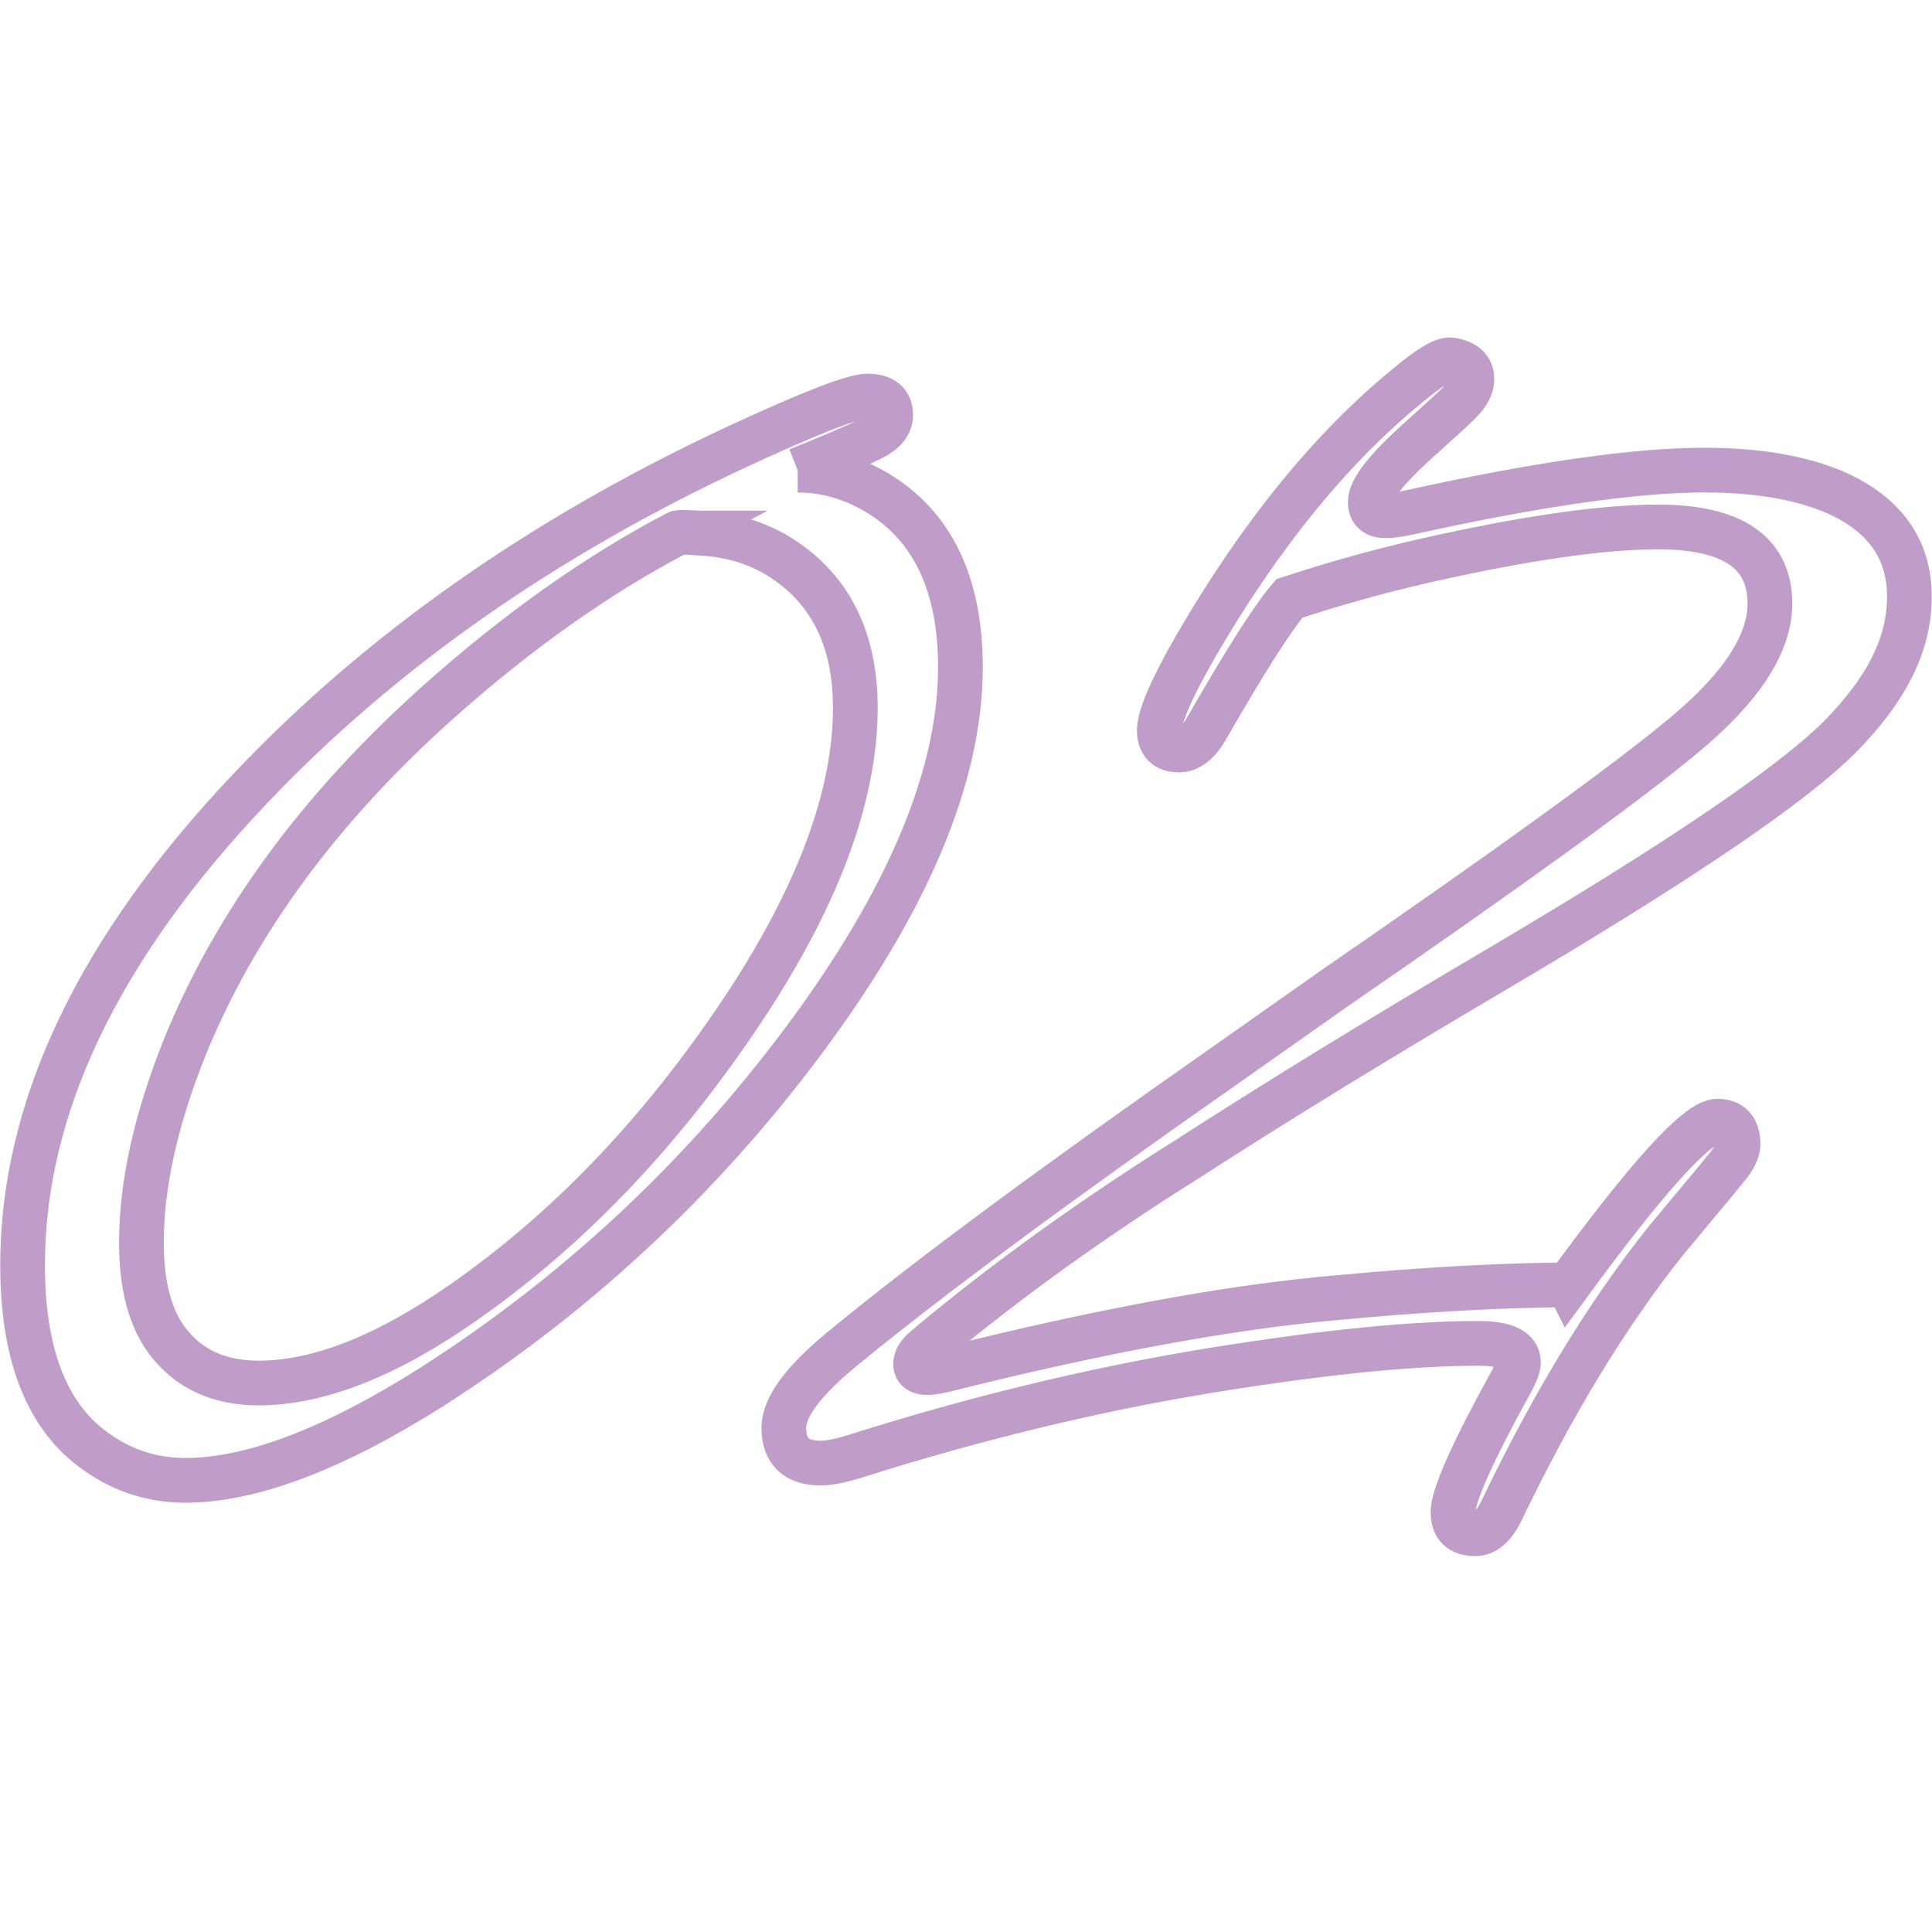 <svg xmlns="http://www.w3.org/2000/svg" data-name="Layer 1" viewBox="0 0 1080 1080"><path d="M445.89 262.82c15.41 0 30.16 4.17 44.29 12.52 31.13 18.62 46.7 51.19 46.7 97.73 0 60.98-29.53 130.94-88.58 209.9-57.45 76.71-126.29 140.73-206.52 192.08-55.2 34.98-101.26 52.47-138.17 52.47-19.58 0-37.23-6.1-52.95-18.29-25.36-19.57-38.03-53.59-38.03-102.06 0-88.26 42.52-177.16 127.57-266.7 72.21-76.06 162.07-139.29 269.59-189.68 42.04-19.57 67.07-29.37 75.1-29.37 8.67 0 13 3.53 13 10.59 0 5.14-3.53 9.47-10.59 13-8.35 4.17-22.14 10.11-41.4 17.81Zm-67.4 35.14c-44.61 23.43-89.06 54.88-133.35 94.36-66.44 59.38-113.78 123.89-142.02 193.53-16.05 40.12-24.07 76.39-24.07 108.8 0 23.75 4.81 42.05 14.44 54.88 11.87 15.73 28.88 23.59 51.03 23.59 33.7 0 72.21-15.24 115.54-45.74 60.01-42.04 112.97-98.2 158.86-168.49 39.48-60.97 59.21-115.37 59.21-163.2 0-38.83-14.29-67.07-42.85-84.73-11.55-7.06-24.55-11.23-39-12.52-10.91-.96-16.85-1.12-17.81-.48Zm498.25 420.27c44.61-60.97 72.37-91.47 83.29-91.47 7.7 0 11.55 4.33 11.55 13 0 2.57-1.29 5.78-3.85 9.63-1.29 1.93-13.48 16.69-36.59 44.29-32.74 41.08-63.39 91.46-91.95 151.16-4.18 8.34-8.99 12.52-14.45 12.52-8.35 0-12.51-4.02-12.51-12.04 0-9.31 11.07-34.02 33.22-74.14 2.24-4.17 3.37-7.38 3.37-9.63 0-7.06-7.55-10.59-22.63-10.59-34.66 0-80.08 4.33-136.24 13-69.32 10.59-139.93 27.29-211.82 50.07-8.34 2.58-14.76 3.85-19.26 3.85-13.79 0-20.7-6.57-20.7-19.74 0-11.87 11.55-27.12 34.66-45.74 46.53-38.19 116.33-89.86 209.41-155.01l63.55-44.77c99.17-68.36 164.32-115.54 195.46-141.53 32.09-26.64 48.14-51.19 48.14-73.66 0-28.56-20.87-42.85-62.59-42.85-31.13 0-74.46 6.26-129.98 18.77-25.36 5.78-50.72 12.84-76.07 21.18-9.31 10.91-24.55 34.83-45.73 71.73-4.81 8.67-10.11 13-15.89 13-7.39 0-11.07-3.69-11.07-11.07s6.74-23.27 20.22-46.7c35.94-61.94 75.26-110.4 117.94-145.39 12.52-10.59 20.86-15.56 25.03-14.92 7.7 1.29 11.55 4.81 11.55 10.59 0 4.17-2.09 8.35-6.26 12.52-.96 1.29-9.15 8.83-24.55 22.63-17.33 15.73-25.99 26.96-25.99 33.7 0 5.14 2.89 7.7 8.66 7.7 3.2 0 7.7-.64 13.48-1.93 71.25-15.72 126.13-23.59 164.65-23.59 28.88 0 52.95 4.02 72.21 12.04 28.24 12.2 42.36 31.77 42.36 58.73s-13 52.16-38.99 78.47c-26.96 26.96-89.87 69.65-188.71 128.05-67.08 39.48-125.97 75.58-176.68 108.32-52.64 33.06-100.13 67.24-142.5 102.54l-3.37 2.89c-3.53 2.89-5.29 5.78-5.29 8.67 0 3.21 2.24 4.81 6.74 4.81 1.93 0 4.97-.48 9.15-1.45 86.97-21.82 160.14-35.3 219.52-40.44 47.49-4.49 90.66-6.9 129.5-7.22Z" style="fill:none;stroke:#c09cc8;stroke-miterlimit:10;stroke-width:25px"/></svg>